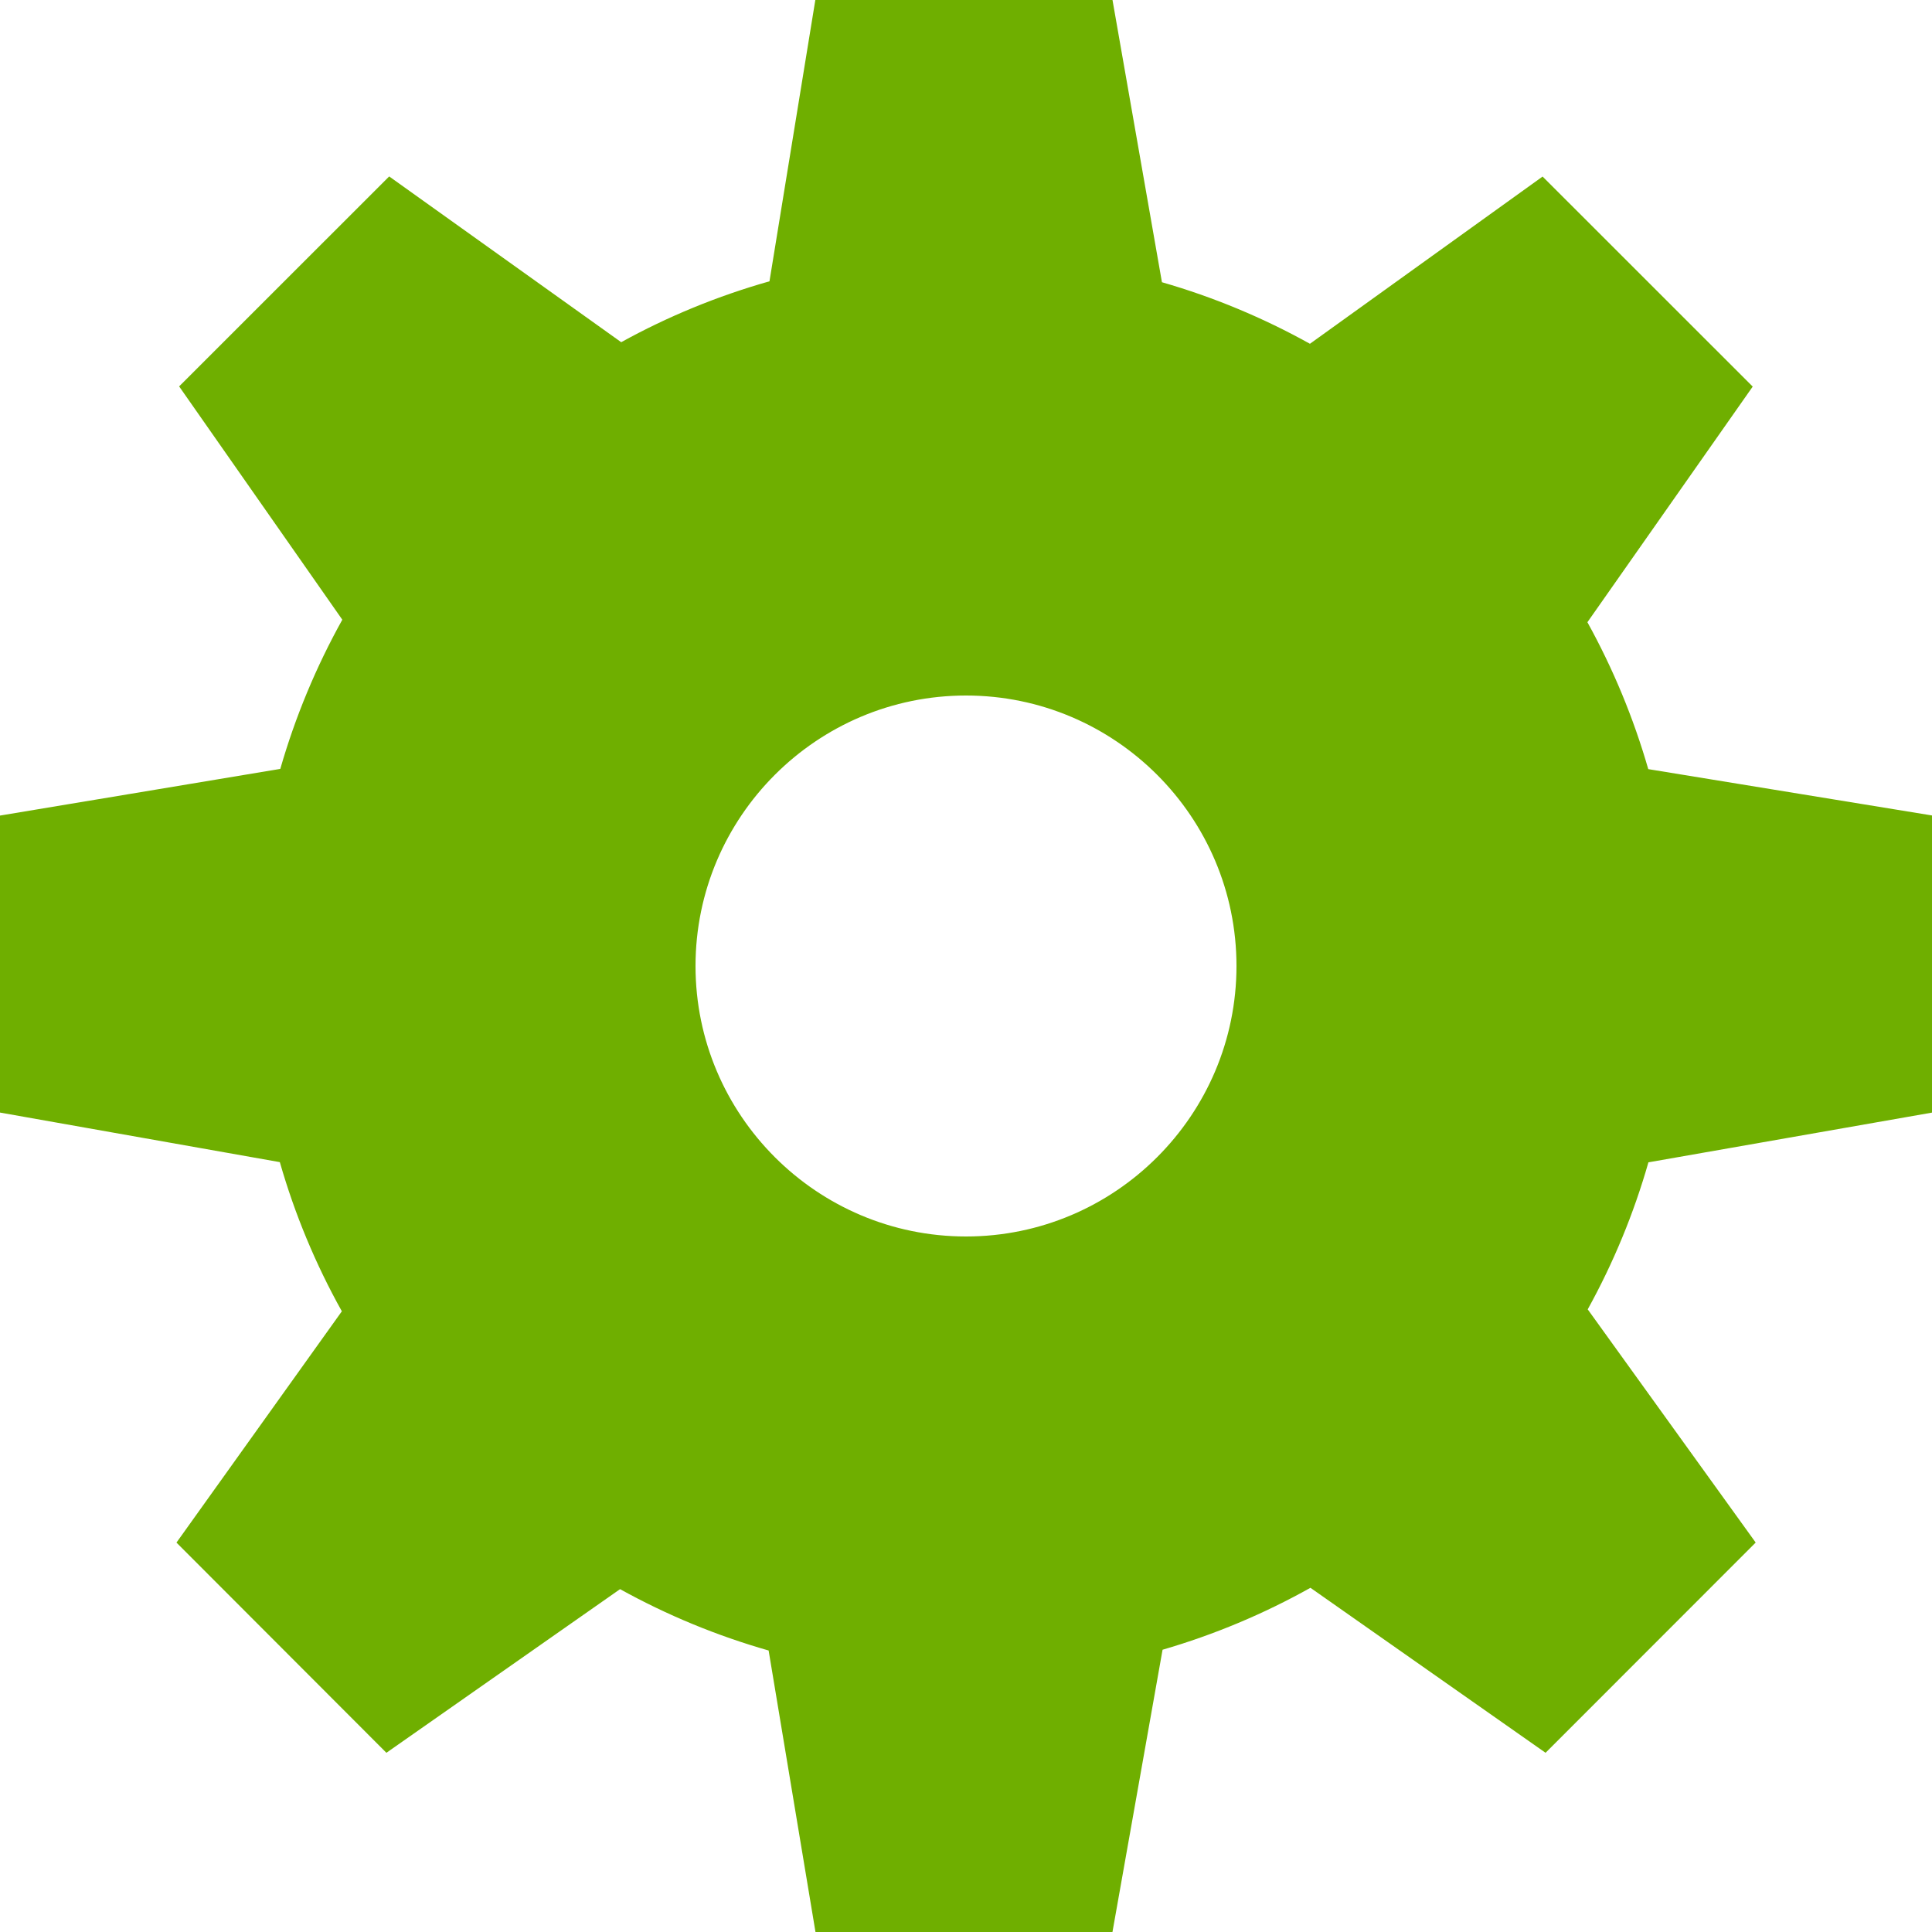 <svg xmlns="http://www.w3.org/2000/svg" viewBox="0 0 50 50" style="fill:#6faf00">
    <path d="M50,28.794v-7.69l-7.343-1.199c-0.382-1.325-0.91-2.599-1.575-3.802l4.278-6.098l-5.438-5.436l-6.021,4.328 c-1.213-0.675-2.497-1.209-3.83-1.593l-1.28-7.306h-7.69L19.914,7.28c-1.344,0.381-2.629,0.909-3.837,1.576l-6.005-4.29L4.636,10 l4.223,6.038c-0.68,1.222-1.218,2.516-1.605,3.861L0,21.107v7.686l7.242,1.283c0.385,1.344,0.923,2.638,1.605,3.86l-4.28,5.986 L10,45.362l6.047-4.235c1.218,0.674,2.506,1.206,3.845,1.588l1.213,7.287h7.685l1.297-7.307c1.338-0.39,2.62-0.927,3.827-1.603 l6.085,4.27l5.438-5.441l-4.347-6.035c0.666-1.205,1.192-2.48,1.571-3.805L50,28.794z M25,32c-3.86,0-7-3.141-7-7c0-3.86,3.14-7,7-7 c3.859,0,7,3.14,7,7C32,28.859,28.859,32,25,32z"></path>
</svg>